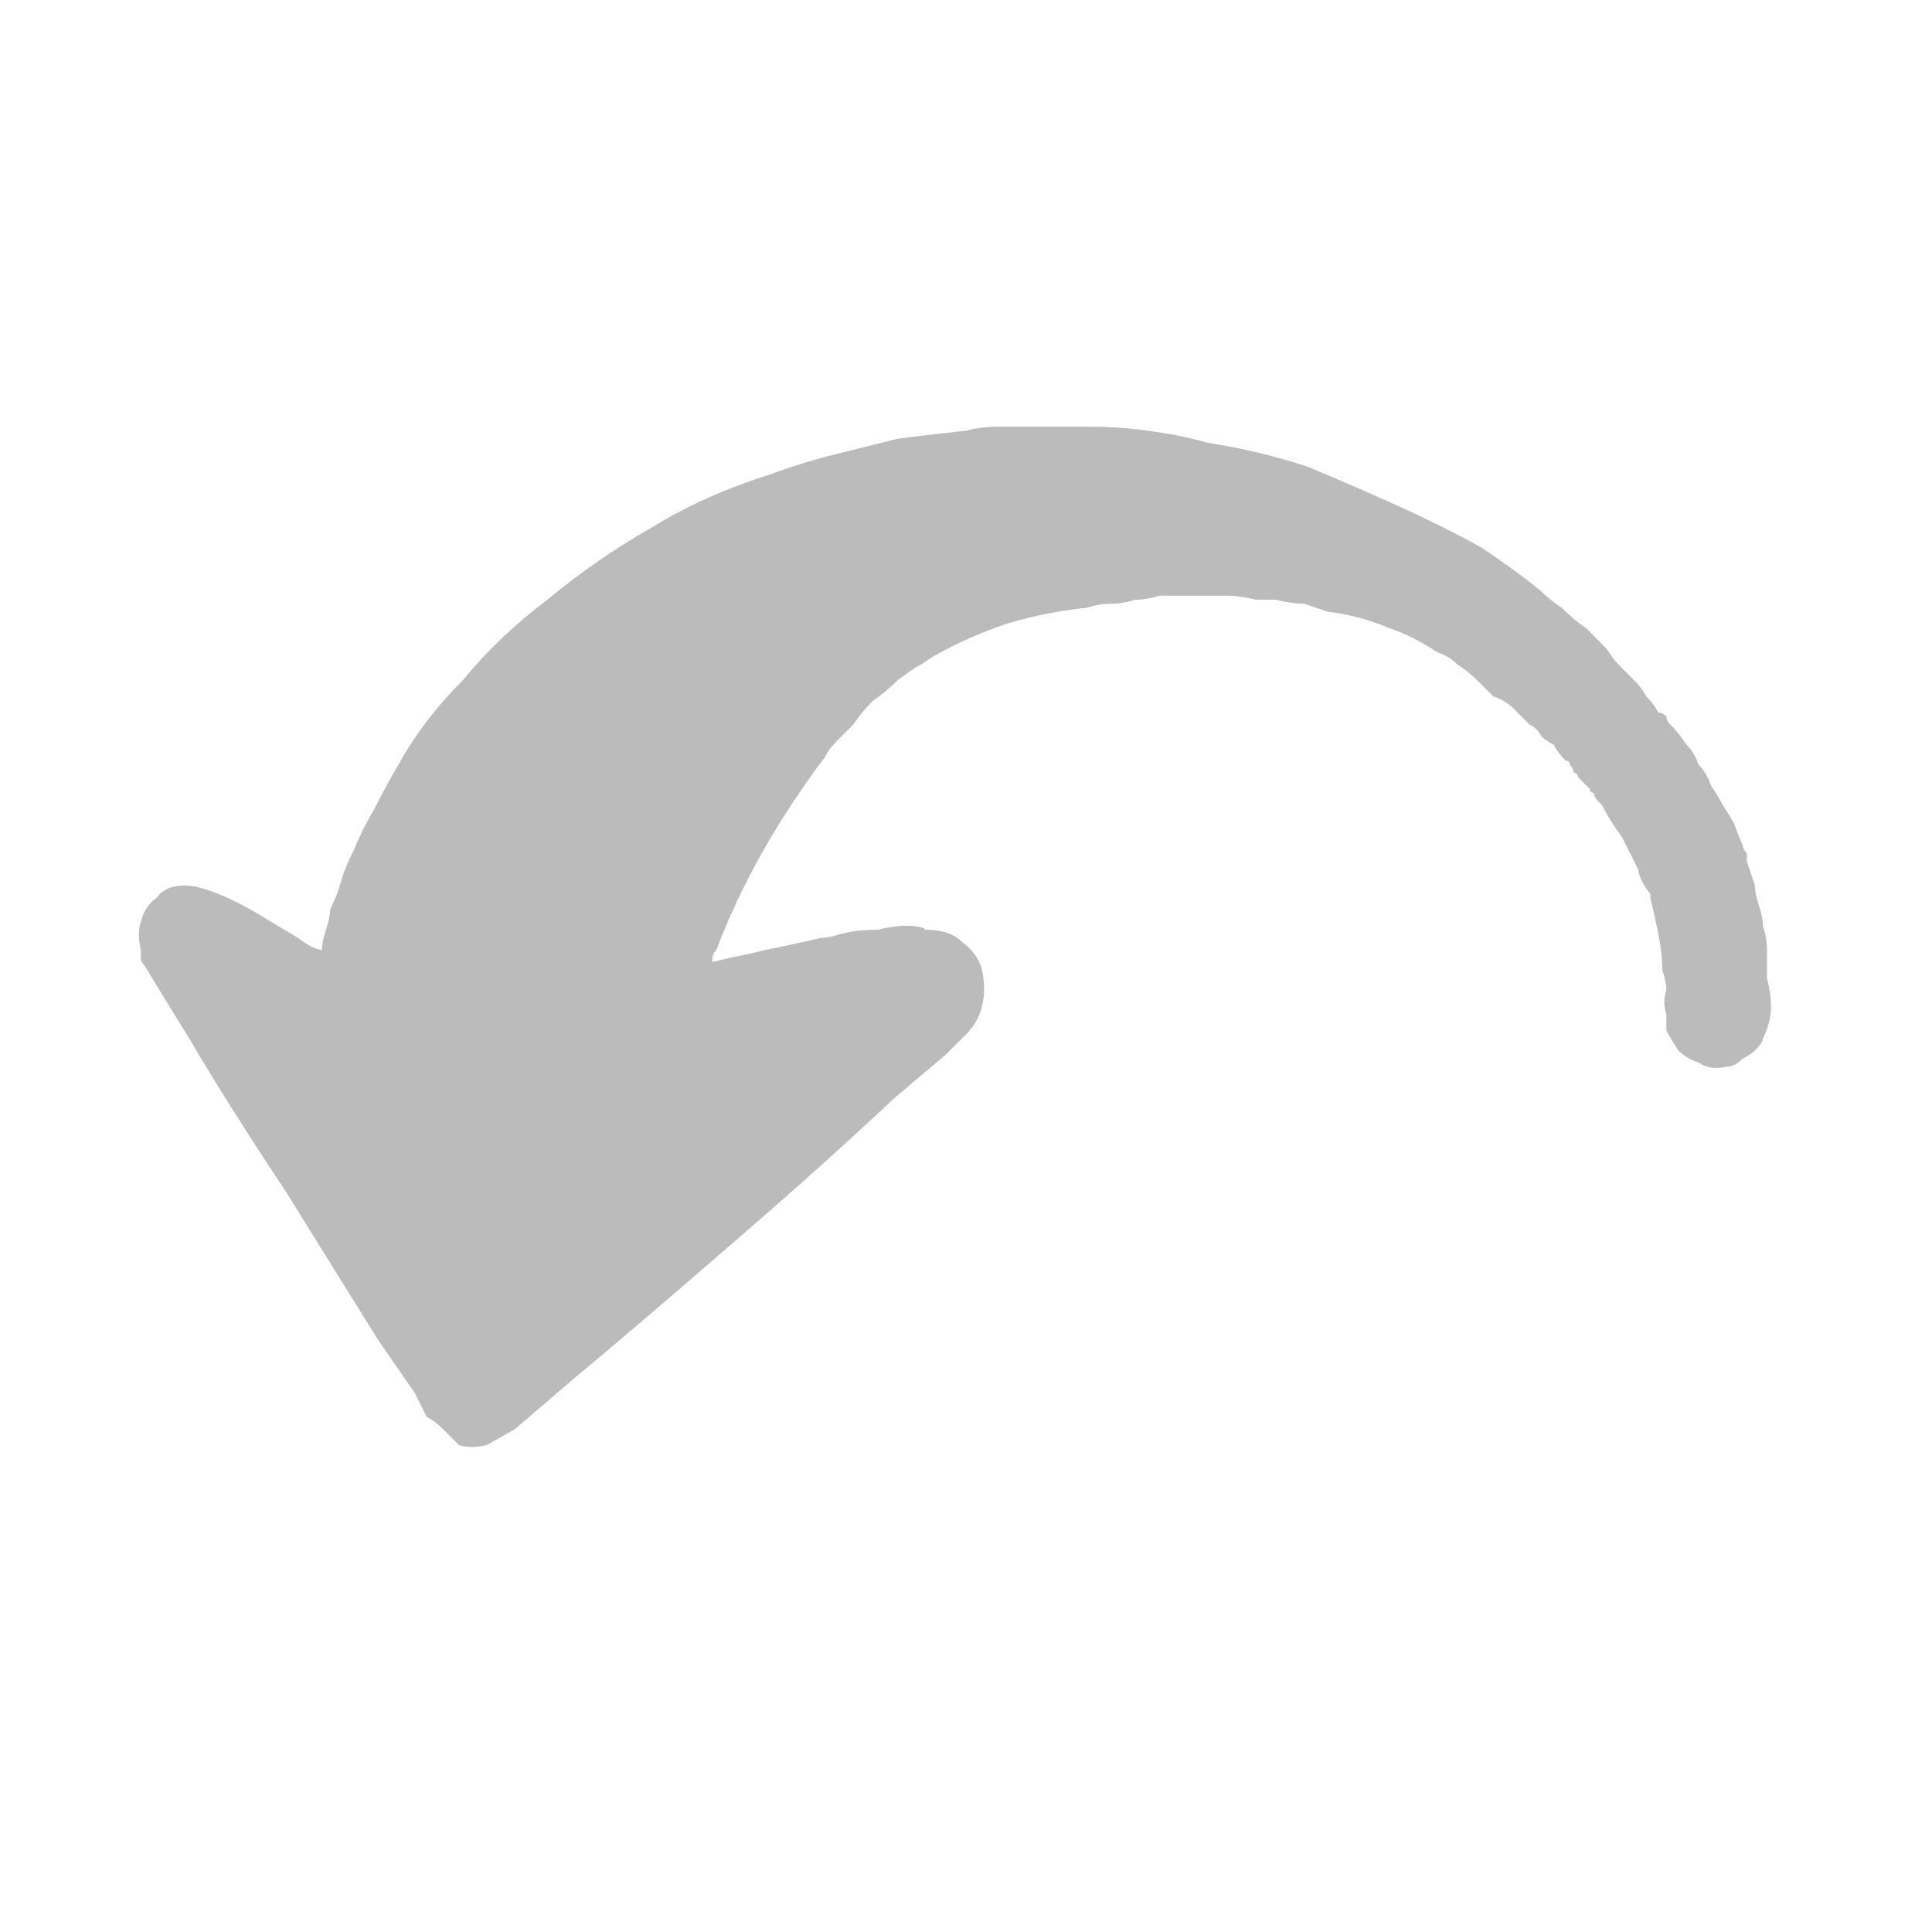 <svg xmlns="http://www.w3.org/2000/svg" height="24" width="24">
  <defs />
  <g>
    <path d="M1.8 12 Q1.75 11.95 1.75 11.9 1.75 11.85 1.75 11.8 1.7 11.6 1.75 11.45 1.8 11.25 1.95 11.15 2.05 11 2.3 11 2.45 11 2.7 11.1 2.95 11.2 3.2 11.35 3.45 11.5 3.7 11.65 3.9 11.8 4 11.8 4 11.7 4.05 11.55 4.1 11.4 4.1 11.3 4.2 11.1 4.25 10.9 4.3 10.75 4.4 10.55 4.5 10.3 4.65 10.05 4.8 9.75 4.95 9.5 5.25 8.95 5.75 8.45 6.2 7.9 6.8 7.45 7.4 6.95 8.1 6.55 8.75 6.15 9.55 5.9 9.95 5.75 10.35 5.65 10.75 5.55 11.15 5.45 11.55 5.4 12 5.35 12.2 5.3 12.4 5.3 12.55 5.3 12.75 5.3 12.85 5.3 13 5.3 13.1 5.3 13.25 5.3 13.4 5.3 13.5 5.3 13.9 5.3 14.25 5.35 14.65 5.4 15 5.5 15.65 5.6 16.25 5.8 16.85 6.05 17.4 6.3 17.95 6.55 18.4 6.8 18.85 7.1 19.15 7.35 19.25 7.45 19.4 7.55 19.55 7.7 19.7 7.8 19.85 7.95 19.95 8.05 20.05 8.2 20.1 8.25 20.2 8.35 20.3 8.45 20.4 8.55 20.45 8.65 20.55 8.75 20.6 8.85 20.65 8.85 20.7 8.9 20.7 8.95 20.75 9 20.85 9.1 20.95 9.25 21.05 9.35 21.1 9.5 21.2 9.6 21.25 9.75 21.35 9.9 21.4 10 21.5 10.15 21.55 10.25 21.6 10.4 21.65 10.5 21.65 10.55 21.7 10.6 21.7 10.65 21.7 10.7 21.7 10.7 21.7 10.7 21.75 10.85 21.8 11 21.8 11.1 21.85 11.25 21.9 11.4 21.9 11.5 21.95 11.65 21.95 11.8 21.95 11.95 21.95 12.15 22 12.35 22 12.5 22 12.7 21.9 12.9 21.9 12.95 21.8 13.05 21.75 13.1 21.65 13.15 21.55 13.25 21.45 13.25 21.25 13.3 21.1 13.2 20.95 13.15 20.85 13.05 20.75 12.9 20.7 12.8 20.7 12.7 20.7 12.6 20.65 12.45 20.7 12.3 20.7 12.2 20.65 12.05 20.65 11.85 20.6 11.6 20.55 11.35 20.5 11.15 20.5 11.15 20.5 11.1 20.45 11.05 20.4 10.95 20.35 10.85 20.35 10.8 20.25 10.6 20.15 10.4 20 10.2 19.9 10 19.85 9.95 19.85 9.95 19.8 9.9 19.8 9.85 19.75 9.85 19.75 9.8 19.7 9.75 19.65 9.7 19.65 9.7 19.6 9.65 19.6 9.6 19.55 9.6 19.55 9.55 19.5 9.5 19.5 9.45 19.45 9.45 19.45 9.45 19.45 9.45 19.45 9.45 19.45 9.45 19.35 9.35 19.3 9.25 19.2 9.2 19.15 9.15 19.1 9.05 19 9 18.9 8.9 18.8 8.8 18.7 8.7 18.55 8.65 18.45 8.55 18.35 8.45 18.25 8.35 18.1 8.25 18 8.15 17.85 8.1 17.55 7.9 17.25 7.8 16.9 7.65 16.5 7.6 16.35 7.55 16.2 7.5 16.05 7.5 15.85 7.45 15.75 7.45 15.6 7.45 15.4 7.4 15.25 7.4 15.1 7.4 14.95 7.4 14.8 7.4 14.7 7.4 14.55 7.4 14.4 7.4 14.25 7.45 14.1 7.45 13.95 7.5 13.8 7.5 13.65 7.5 13.5 7.55 13 7.6 12.5 7.75 12.05 7.9 11.6 8.15 L11.45 8.25 Q11.35 8.3 11.15 8.45 11 8.6 10.85 8.7 10.7 8.85 10.6 9 10.5 9.1 10.4 9.2 10.3 9.3 10.25 9.4 9.95 9.8 9.7 10.2 9.45 10.6 9.25 11 9.05 11.4 8.9 11.8 8.85 11.85 8.85 11.9 8.85 11.9 8.85 11.95 9.05 11.9 9.3 11.85 9.5 11.8 9.75 11.75 10 11.7 10.2 11.65 10.3 11.65 10.45 11.6 10.65 11.55 10.9 11.55 11.1 11.5 11.25 11.5 11.45 11.5 11.5 11.55 11.8 11.55 11.95 11.7 12.15 11.85 12.2 12.05 12.25 12.3 12.2 12.5 12.15 12.7 12 12.85 L11.75 13.1 11.1 13.65 Q10.25 14.45 9.15 15.4 8 16.4 7.1 17.15 L6.4 17.75 6.05 17.95 Q5.85 18 5.7 17.95 5.6 17.85 5.5 17.75 5.4 17.65 5.3 17.6 L5.15 17.3 4.7 16.65 Q4.2 15.85 3.55 14.8 2.85 13.75 2.35 12.9 L1.95 12.25 1.8 12" fill="#BBBBBB" stroke="none" />
  </g>
</svg>